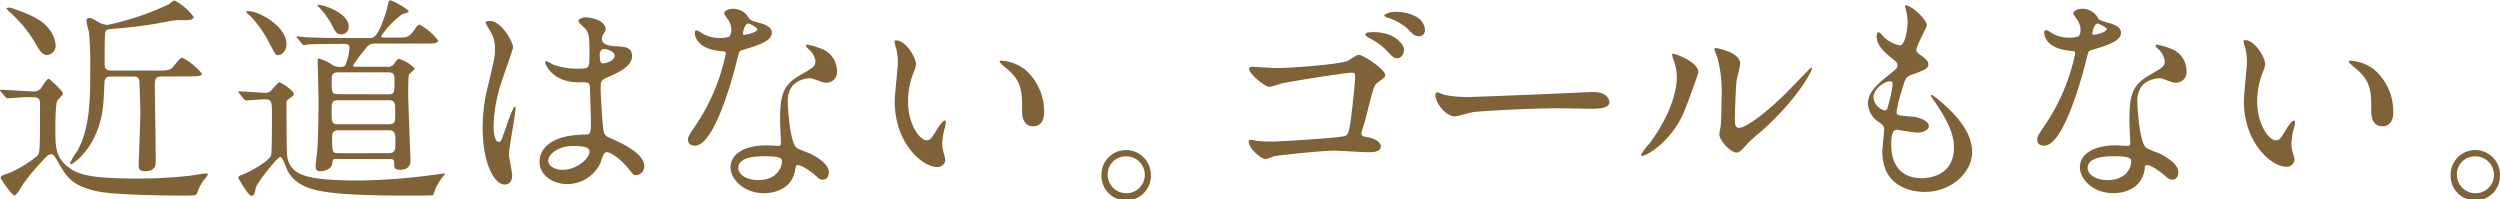 <svg xmlns="http://www.w3.org/2000/svg" viewBox="0 0 382.33 30.46"><defs><style>.a{fill:#806239;}</style></defs><path class="a" d="M.17,14.08c-.1-.14-.17-.21-.17-.28s.1-.07.14-.07c.68,0,4.08.24,4.86.24a1.36,1.36,0,0,0,1.26-.47c.17-.21.88-1.46,1.19-1.46.13,0,2.17,1.86,2.17,2.27,0,.21-.71.89-.85,1.06-.3.54-.3,3.53-.3,4.42,0,2.68,0,4.35,2.17,5.91,1.53,1.12,3.81,1.6,10.23,1.6a65.38,65.38,0,0,0,7.69-.38c.44,0,2.65-.4,2.85-.4s.38,0,.38.2a4.21,4.21,0,0,1-.41.58,6.24,6.24,0,0,0-1.22,2.21c-.17.41-.34.41-1.94.41-2.86,0-10.51-.11-13.13-.62-4-.78-4.92-2.34-5.77-3.77-1-1.73-1.13-1.94-1.47-1.94a1,1,0,0,0-.68.31,35.77,35.77,0,0,0-3.46,4c-.24.27-1.13,2-1.5,2S.1,27.33.1,27.26c0-.37.14-.4,1.43-.85a18.23,18.23,0,0,0,4.18-2.58c.38-.44.41-.44.41-7.92,0-1.05-.37-1.05-1.87-1.05-.51,0-3.06.17-3.13.17S1,15,.82,14.82ZM7.51,4.45a4.4,4.4,0,0,1,1,2.49A1.46,1.46,0,0,1,7.21,8.43c-.78,0-1.26-.88-1.67-1.6a19.8,19.8,0,0,0-4.18-5.1S1,1.36,1,1.29s.21-.13.31-.13a2.52,2.52,0,0,1,.47.06C4.59,2.24,6.32,2.89,7.51,4.45ZM24.68,11.7c-1,0-1,.61-1,1.32,0,1.63.14,9.69.14,11.52,0,.79-.14,1.64-1.57,1.64-.85,0-1.05-.28-1.05-.89,0-.3.27-6.86.27-8.16,0-.4-.13-4.69-.17-4.86-.17-.57-.58-.57-1-.57H17.1c-.48,0-1.09,0-1.12.91-.07,1.19-.1,2.69-.24,3.81-.71,6.12-4.59,8.67-4.83,8.67s-.17-.14-.17-.21a9.68,9.68,0,0,1,1.06-1.76c2-3.57,2-8,2-12.68a50.74,50.74,0,0,0-.2-5.58,12.47,12.47,0,0,1-.38-1.63c0-.14,0-.48.41-.48s.55.14,1.36.58a2.93,2.93,0,0,0,1.43.48A42.08,42.08,0,0,0,25.77.68c.14-.1.75-.61.92-.61a8.48,8.48,0,0,1,2.92,2.51c0,.51-.81.51-1.94.51a7.24,7.24,0,0,0-1.73.14,66.41,66.41,0,0,1-8,1.12c-1.39.14-1.56.14-1.73.34S16,5.41,16,9.79c0,.65.17,1,1.09,1h7.07c1.15,0,1.63,0,2.07-.34.27-.17,1.26-1.63,1.63-1.63a9.43,9.43,0,0,1,3,2.41c0,.38-.3.45-1.8.45Z"/><path class="a" d="M36.59,14.28c-.13-.17-.13-.17-.13-.2a.11.11,0,0,1,.1-.11c.57,0,3.26.21,3.87.21a1.21,1.21,0,0,0,1.19-.51c.89-1,1-1.09,1.12-1.09s2.18,1.19,2.18,1.8a.48.48,0,0,1-.24.37c-.34.24-.81.58-.85.75s0,3.71,0,4.25c0,4.25.1,4.52.34,5.07.88,2.1,3.16,2.78,10.91,2.78a93.91,93.91,0,0,0,12.24-1c.07,0,.75-.1.75-.07s-.14.31-.48.65a12.32,12.32,0,0,0-1,1.67,5.49,5.49,0,0,1-.37,1c0,.07-3.51.07-3.88.07-3.2,0-8.5-.07-11.59-.44-2.69-.34-5.37-.89-6.7-3.23C43.9,26,43.25,24,42.85,24s-3.61,4-3.74,4.76-.24,1.19-.68,1.19-2-2.72-2-2.76c0-.27.37-.37.57-.44.51-.17,4-1.87,4.46-3,.13-.37.13-5.3.13-6.08,0-2.21,0-2.48-1.19-2.48-.44,0-2.41.17-2.82.17-.1,0-.17-.07-.3-.24Zm6-5.85c-.44,0-.44,0-1.56-2.14a17,17,0,0,0-2.72-3.81c-.1-.1-.65-.51-.65-.64s.21-.14.24-.14c1.91,0,6.33,2.62,5.88,5.44C43.66,7.79,43.12,8.43,42.57,8.43Zm8.88,15.88c-.44,0-.58,0-.65.64-.1,1-1.29,1.23-1.83,1.23-.34,0-.72,0-.72-.79,0-.37.21-2,.24-2.34.14-1.53.2-4.9.2-7.79,0-.95-.13-5.84-.13-6s0-.31.13-.31a7.11,7.11,0,0,1,2.18,1,1.92,1.92,0,0,0,.88.28c.62,0,.82,0,1-.21a7.46,7.46,0,0,0,.68-2.68c0-.62-.44-.62-.78-.62H51.48c-3,0-4,.07-4.32.07a4.33,4.33,0,0,1-.71.1c-.1,0-.17-.1-.31-.23l-.64-.79c-.14-.13-.14-.17-.14-.2a.09.09,0,0,1,.1-.1c.24,0,1.3.13,1.5.13,1.67.07,3.09.11,4.66.11h4.89c.62,0,1.33,0,2.69-4.49,0-.14.17-.82.2-.95s.1-.31.34-.31S62.5,1.39,62.5,1.77c0,.17-.85.34-1,.41a13.81,13.81,0,0,0-3.23,3.36.28.28,0,0,0,.31.21h2c1.73,0,2,0,3-1.5.1-.17.34-.48.58-.48A8.71,8.71,0,0,1,67,6.19c0,.47-.68.47-1.83.47H57.6c-1.05,0-1.19.11-2,1.16A24.48,24.48,0,0,0,54,10c0,.21.28.21.38.21h4.72a1.2,1.2,0,0,0,1.19-.48C60.8,9,60.86,9,61,9a5.66,5.66,0,0,1,2.42,1.46c0,.2-.78.78-.85.91s-.14.52-.14,3c0,1.59.34,9.52.34,10.23,0,1-.71,1.36-1.6,1.36s-.88-.38-.88-.82,0-.81-.48-.81Zm.68-19.07c-.68,0-.85-.31-1.5-1.64A15,15,0,0,0,49,1.33c-.1-.11-.44-.41-.44-.51s.24-.07.27-.07c.68,0,5.13,1.43,4.42,3.81A1.11,1.11,0,0,1,52.13,5.24ZM59.44,19c1,0,1-.44,1-1.46,0-1.9,0-2.21-1.06-2.21H51.72c-1,0-1,.44-1,1.53,0,1.87,0,2.14,1,2.14Zm-.11-4.58c1,0,1-.28,1-2,0-.91,0-1.36-1-1.36H51.79c-1.06,0-1.06.41-1.06,1.4,0,1.7,0,1.94,1.06,1.94Zm.14,9c1,0,1-.58,1-1.73s0-1.77-1-1.77H51.79c-.92,0-1,.51-1,1,0,2.27,0,2.51,1,2.51Z"/><path class="a" d="M78.33,26.82c0,.75-.34,1.4-1.12,1.4-1.7,0-3.4-3.4-3.4-8.67a26.16,26.16,0,0,1,.88-6.67c1-4.18,1-4.35,1-5.4a4.82,4.82,0,0,0-.78-2.82,7.4,7.4,0,0,1-.65-1.19c0-.21.41-.27.62-.27,1.9,0,3.6,3.4,3.6,4,0,.27-1.5,4.45-1.77,5.3a22.68,22.68,0,0,0-1.22,6.83c0,.21,0,2.38.81,2.38.31,0,.34-.13,1-2,.14-.44,1.16-3.4,1.4-3.4s.13.24.13.3c0,1.09-1,6-1,7C77.85,24.1,78.33,26.35,78.33,26.82Zm13.5-1.9a5.62,5.62,0,0,1-5.07,3.23c-2.28,0-4.25-1.4-4.25-3.4,0-.48,0-4.08,7-4.18.85,0,.85-.24.85-2.35,0-.2-.1-3.8-.14-4.76a1.11,1.11,0,0,0-.27-.81,10.91,10.91,0,0,0-1.56-.07c-3.84,0-5-2.69-5-3,0-.1,0-.23.17-.23a5.63,5.63,0,0,1,.91.47,10.18,10.18,0,0,0,3.81.68c1.87,0,1.87,0,1.87-2.24s0-3.1-.64-3.88c-.14-.17-1.06-.92-1.06-1.15s.44-.58,1.16-.58,3,.47,3,1.77c0,.23,0,.3-.37.85a1.49,1.49,0,0,0-.2.71c0,1,1.77,1.09,2,1.09,1.49.07,2.62.1,2.62,1.53,0,1.6-2.28,2.58-3.54,3.13s-1.26.57-1.26,2c0,.75.24,4.59.34,5.51.14,1.26.24,1.5,1.09,1.87,1.67.72,5.24,2.31,5.24,4.32a1.34,1.34,0,0,1-1.23,1.36c-.41,0-.51-.14-1.32-1.16-1-1.19-2.76-2.62-3.37-2.31C92.23,23.42,91.93,24.68,91.83,24.92Zm-8-.44c0,.91,1,1.49,2.24,1.49,2,0,4.08-1.63,4.08-2.79,0-.57-.47-.85-2.65-.85C85.6,22.33,83.87,23.49,83.87,24.48ZM91.72,8.4c0,1.29.28,1.29.51,1.29.48,0,1.77-.41,1.77-1.19,0-.61-1.12-1-1.6-1a.7.7,0,0,0-.4.13A1,1,0,0,0,91.72,8.4Z"/><path class="a" d="M111.85,4.56a2.84,2.84,0,0,0-.47-1.5,6.46,6.46,0,0,1-.65-1c0-.41.71-.72,1.39-.72a2.76,2.76,0,0,1,2.45,1.5c.17.24.51.37,1.53.65.65.17,1.94.54,1.94,1.49,0,1.29-1.9,1.91-4.66,2.72-.3.1-.34.21-.64,1.4-.41,1.69-3.34,13.18-6.46,13.18-.92,0-1.06-.61-1.06-.95s.11-.64,1.12-2.1A30.44,30.44,0,0,0,111,8.19c0-.3-.24-.34-.75-.37-4-.34-4-2.72-4-2.75s0-.41.23-.41.24,0,.92.44a5.06,5.06,0,0,0,2.62.71,4.34,4.34,0,0,0,1.5-.2A1.64,1.64,0,0,0,111.85,4.56Zm9.79,21.28c-.44,2.95-3,3.7-4.79,3.7-3.23,0-5.13-2.24-5.13-3.94,0-2.21,2.41-3.37,5.47-3.37.27,0,1.53.07,1.77.07s.47,0,.47-.37c0-.51-.13-2.79-.13-3.27,0-3.74.2-5.54,3.06-7.17,2.1-1.22,2.34-1.32,2.34-2.21a2.92,2.92,0,0,0-1-1.73c-.3-.27-.44-.41-.44-.55s.1-.17.24-.17a10.88,10.88,0,0,1,2,.58A3.64,3.64,0,0,1,128,10.88a1.61,1.61,0,0,1-1.59,1.77,2.26,2.26,0,0,1-.78-.14c-1.3-.47-1.43-.54-1.84-.54a4,4,0,0,0-2.48,1,3.83,3.83,0,0,0-.82,2.82c0,.85.34,6.12,1.36,6.83.31.24,1.91.78,2.21.95.72.38,2.69,1.46,2.69,2.72,0,.58-.24,1.19-.92,1.19-.34,0-.55-.1-1-.54-.92-.82-2.49-1.87-3-1.67C121.71,25.36,121.71,25.5,121.64,25.84Zm-4.89-1.94c-.78,0-3.84,0-3.84,1.8,0,.82,1,1.84,3.06,1.84,3.29,0,3.77-2.59,3.57-3.13S117.53,23.9,116.75,23.9Zm-.92-19.45c0-.23-1.19-.85-1.39-.85-.58,0-.82,1.4-.82,1.5a.3.3,0,0,0,.07.2C113.79,5.41,115.83,5,115.83,4.45Z"/><path class="a" d="M140.09,9.79a4.46,4.46,0,0,1-.4,1.36,11.93,11.93,0,0,0-.82,4.39c0,3.43,1.77,5.91,2.82,5.91.58,0,.71-.17,1.73-1.87.21-.34.79-1.15,1.06-1.15.1,0,.17.13.17.27a4.63,4.63,0,0,1-.1.68A9.39,9.39,0,0,0,144.1,22a4.62,4.62,0,0,0,.21,1.36,8.62,8.62,0,0,1,.27,1.12,1.21,1.21,0,0,1-1.29,1.06c-2.18,0-6.46-3.57-6.46-10.07,0-.95.48-5.13.48-6a9.51,9.51,0,0,0-.24-2,4.47,4.47,0,0,1-.27-1.16c0-.1.13-.14.2-.14C138.56,6.15,140.09,8.87,140.09,9.79Zm16.59.78a8.46,8.46,0,0,1,3,6.5c0,.64-.07,2.24-1.7,2.24s-1.67-1.84-1.67-2.28c0-2.82,0-4.25-1.8-6.05-.27-.27-1.63-1.32-1.63-1.53s.14-.17.31-.17A6.59,6.59,0,0,1,156.68,10.57Z"/><path class="a" d="M176,26.69a3.78,3.78,0,1,1-7.55,0,3.75,3.75,0,0,1,3.77-3.74A3.79,3.79,0,0,1,176,26.69Zm-6.6,0a2.85,2.85,0,0,0,2.86,2.86,2.81,2.81,0,0,0,2.82-2.79,2.84,2.84,0,0,0-2.89-2.85A2.75,2.75,0,0,0,169.4,26.65Z"/><path class="a" d="M195.1,10.4c3,0,10.34-.64,11.05-1.12,1.26-.78,1.4-.88,1.7-.88.65,0,4,2.21,4,3.09,0,.31-.14.34-1.19,1.16-.58.44-.68,1-1.87,5.71-.07.3-.58,1.8-.58,2,0,.47.34.54.85.61s2.11.48,2.11,1.43-1.6.88-1.87.88c-.85,0-4.59-.24-5.34-.24-1.84,0-8.16.68-9.14.86a10.23,10.23,0,0,1-1.26.44c-.58,0-2.59-1.53-2.59-2.72,0-.14.14-.24.31-.24s.85.14,1,.17a20.49,20.49,0,0,0,2.07.1c1.5,0,10.88-.58,11.43-.88.4-.24.54-.65.78-2.35.41-3.09.68-6,.68-6.63,0-.51-.07-.68-.48-.68-1,0-9.52,1.36-10.84,1.67a16.83,16.83,0,0,1-1.77.51c-.71,0-3.13-2-3.13-2.76,0-.23.24-.33.38-.33S194.53,10.4,195.1,10.4Zm17.41-5.06c1.29.51,2.21,1.56,2.21,2.24s-.44,1.33-1,1.33-.65-.1-1.81-1.33a10,10,0,0,0-2.58-1.8c-.17-.1-.54-.31-.54-.48s.27-.34.54-.34A7,7,0,0,1,212.51,5.34Zm4.05-2.79a2.47,2.47,0,0,1,1.36,2,.92.92,0,0,1-.85,1c-.72,0-1.09-.38-1.81-1.16a8.31,8.31,0,0,0-3.09-1.7c-.34-.1-.47-.24-.47-.37s.91-.48,1.25-.48A6.42,6.42,0,0,1,216.56,2.55Z"/><path class="a" d="M243,14.08c.21,0,.58,0,.75,0,2.08,0,2.38,1.26,2.38,1.5,0,.95-1.39,1.05-2.82,1.05-.78,0-4.18-.07-4.86-.07-4.69,0-12.48.44-13.29.61-.41.07-2.25.62-2.65.62-1.47,0-3-2.11-3-3.27,0-.2.1-.4.27-.4s1,.37,1.16.4a18.39,18.39,0,0,0,4.14.31C226.14,14.79,238,14.35,243,14.08Z"/><path class="a" d="M257.43,17.37c-2,4.42-5.61,6.46-6.29,6.46a.16.16,0,0,1-.17-.17,9.77,9.77,0,0,1,1.36-1.8c3.74-5.13,4.11-8.84,4.11-10A7.43,7.43,0,0,0,255.87,9a2.53,2.53,0,0,1-.14-.62c0-.1,0-.17.17-.17s3.84,1.16,3.84,2.89C259.74,11.18,258,16.08,257.43,17.37Zm5.51,3.16c0-.17.17-1.05.2-1.22.1-.65.14-3.33.14-4.18a20.68,20.68,0,0,0-.65-6.39,8.64,8.64,0,0,1-.44-1.23c0-.13.14-.17.2-.17s3.74.62,3.74,2.38c0,.41-.47,2.18-.54,2.55-.14.92-.27,5-.27,6.16,0,.44,0,1.12.64,1.12,1,0,4.15-2.25,7.41-5.54.58-.58,3.47-3.64,3.61-3.64a.14.14,0,0,1,.13.13c0,.28-2,4.49-7.92,9.73a19.36,19.36,0,0,0-2.34,2.17c-.58.65-.89.89-1.12.92C264.74,23.49,262.94,21.49,262.94,20.53Z"/><path class="a" d="M294.67,3.88c0,.3-1.6,3.16-1.6,3.74,0,.23.17.47.61.78.82.58,1.23.95,1.23,1.46s-.38.81-2.52,1.56c-.92.31-1,.55-1.63,2.69a17.82,17.82,0,0,0-.71,3c0,.54.13.54,2.51.74.82.07,2.42.58,2.42,1.43,0,.61-.92,1-1.77,1-.51,0-3-.44-3.13-.44-.85,0-.85,1.59-.85,2.34,0,1.53.44,5.07,4.69,5.07,1.43,0,4.9-.62,4.9-4.63,0-1.46-.31-3.4-3.37-7.68a.56.56,0,0,1-.13-.34c0-.3.74.34.85.41,3.91,3.16,5.43,5.84,5.43,8.22,0,3.23-3.26,6.12-7.24,6.12-.64,0-6.49,0-6.49-6.15,0-.54.27-2.86.27-3.33s-.07-.65-.64-1.09a3.68,3.68,0,0,1-1.84-2.89c0-1,.37-2.14,2.52-3.87,1.76-1.43,2-1.57,2-2s-.17-.58-.92-1.16C288.24,8,287,7,287,5.54c0-.24.07-.61.31-.61s.75.71.88.82a5.16,5.16,0,0,0,2.31,1.19c1,0,1.23-3,1.23-3.51a8.82,8.82,0,0,0-.34-2.27.67.67,0,0,1-.07-.34C292.29.71,294.67,3,294.67,3.88ZM289,12.44c-.79,0-2.49,1.16-2.49,2.45a2.24,2.24,0,0,0,1.74,2,.43.43,0,0,0,.37-.27,21.7,21.7,0,0,0,.82-3.64C289.47,12.75,289.47,12.44,289,12.44Z"/><path class="a" d="M318.18,4.56a2.84,2.84,0,0,0-.47-1.5,6.46,6.46,0,0,1-.65-1c0-.41.71-.72,1.39-.72a2.76,2.76,0,0,1,2.45,1.5c.17.24.51.37,1.53.65.65.17,1.94.54,1.94,1.49,0,1.29-1.91,1.91-4.66,2.72-.3.1-.34.21-.64,1.4-.41,1.69-3.34,13.18-6.46,13.18-.92,0-1.06-.61-1.06-.95s.1-.64,1.12-2.1a30.44,30.44,0,0,0,4.7-11.09c0-.3-.24-.34-.75-.37-4-.34-4-2.72-4-2.75s0-.41.23-.41.24,0,.92.44a5.06,5.06,0,0,0,2.62.71,4.34,4.34,0,0,0,1.5-.2A1.64,1.64,0,0,0,318.18,4.56ZM328,25.84c-.44,2.95-3,3.7-4.79,3.7-3.23,0-5.13-2.24-5.13-3.94,0-2.21,2.41-3.37,5.47-3.37.27,0,1.53.07,1.77.07s.47,0,.47-.37c0-.51-.13-2.79-.13-3.27,0-3.74.2-5.54,3.06-7.17,2.1-1.22,2.34-1.32,2.34-2.21a3,3,0,0,0-.95-1.73c-.31-.27-.44-.41-.44-.55s.1-.17.24-.17a11.1,11.1,0,0,1,2,.58,3.64,3.64,0,0,1,2.48,3.47,1.61,1.61,0,0,1-1.59,1.77,2.3,2.3,0,0,1-.79-.14c-1.29-.47-1.42-.54-1.83-.54a4,4,0,0,0-2.48,1,3.79,3.79,0,0,0-.82,2.82c0,.85.34,6.12,1.36,6.83.31.24,1.9.78,2.21.95.71.38,2.69,1.46,2.69,2.72,0,.58-.24,1.19-.92,1.19-.34,0-.55-.1-1.06-.54-.91-.82-2.48-1.87-2.95-1.67C328,25.36,328,25.5,328,25.84Zm-4.89-1.94c-.79,0-3.84,0-3.84,1.8,0,.82,1,1.84,3.05,1.84,3.3,0,3.78-2.59,3.57-3.13S323.86,23.9,323.08,23.9Zm-.92-19.45c0-.23-1.19-.85-1.39-.85-.58,0-.82,1.4-.82,1.5a.3.3,0,0,0,.07.2C320.12,5.41,322.16,5,322.16,4.45Z"/><path class="a" d="M346.42,9.79a4.67,4.67,0,0,1-.41,1.36,12.15,12.15,0,0,0-.81,4.39c0,3.43,1.77,5.91,2.82,5.91.58,0,.71-.17,1.73-1.87.21-.34.79-1.15,1.06-1.15.1,0,.17.13.17.27a4.63,4.63,0,0,1-.1.68,9.39,9.39,0,0,0-.45,2.58,4.62,4.62,0,0,0,.21,1.36,8.62,8.62,0,0,1,.27,1.12,1.21,1.21,0,0,1-1.29,1.06c-2.18,0-6.46-3.57-6.46-10.07,0-.95.47-5.13.47-6a9.6,9.6,0,0,0-.23-2,4.8,4.8,0,0,1-.28-1.16c0-.1.14-.14.21-.14C344.89,6.15,346.42,8.87,346.42,9.79Zm16.59.78a8.46,8.46,0,0,1,3,6.5c0,.64-.07,2.24-1.7,2.24s-1.67-1.84-1.67-2.28c0-2.82,0-4.25-1.8-6.05-.27-.27-1.63-1.32-1.63-1.53s.14-.17.3-.17A6.59,6.59,0,0,1,363,10.57Z"/><path class="a" d="M382.33,26.69a3.78,3.78,0,1,1-7.55,0,3.75,3.75,0,0,1,3.77-3.74A3.79,3.79,0,0,1,382.33,26.69Zm-6.6,0a2.85,2.85,0,0,0,2.86,2.86,2.81,2.81,0,0,0,2.82-2.79,2.84,2.84,0,0,0-2.89-2.85A2.75,2.75,0,0,0,375.73,26.65Z"/></svg>